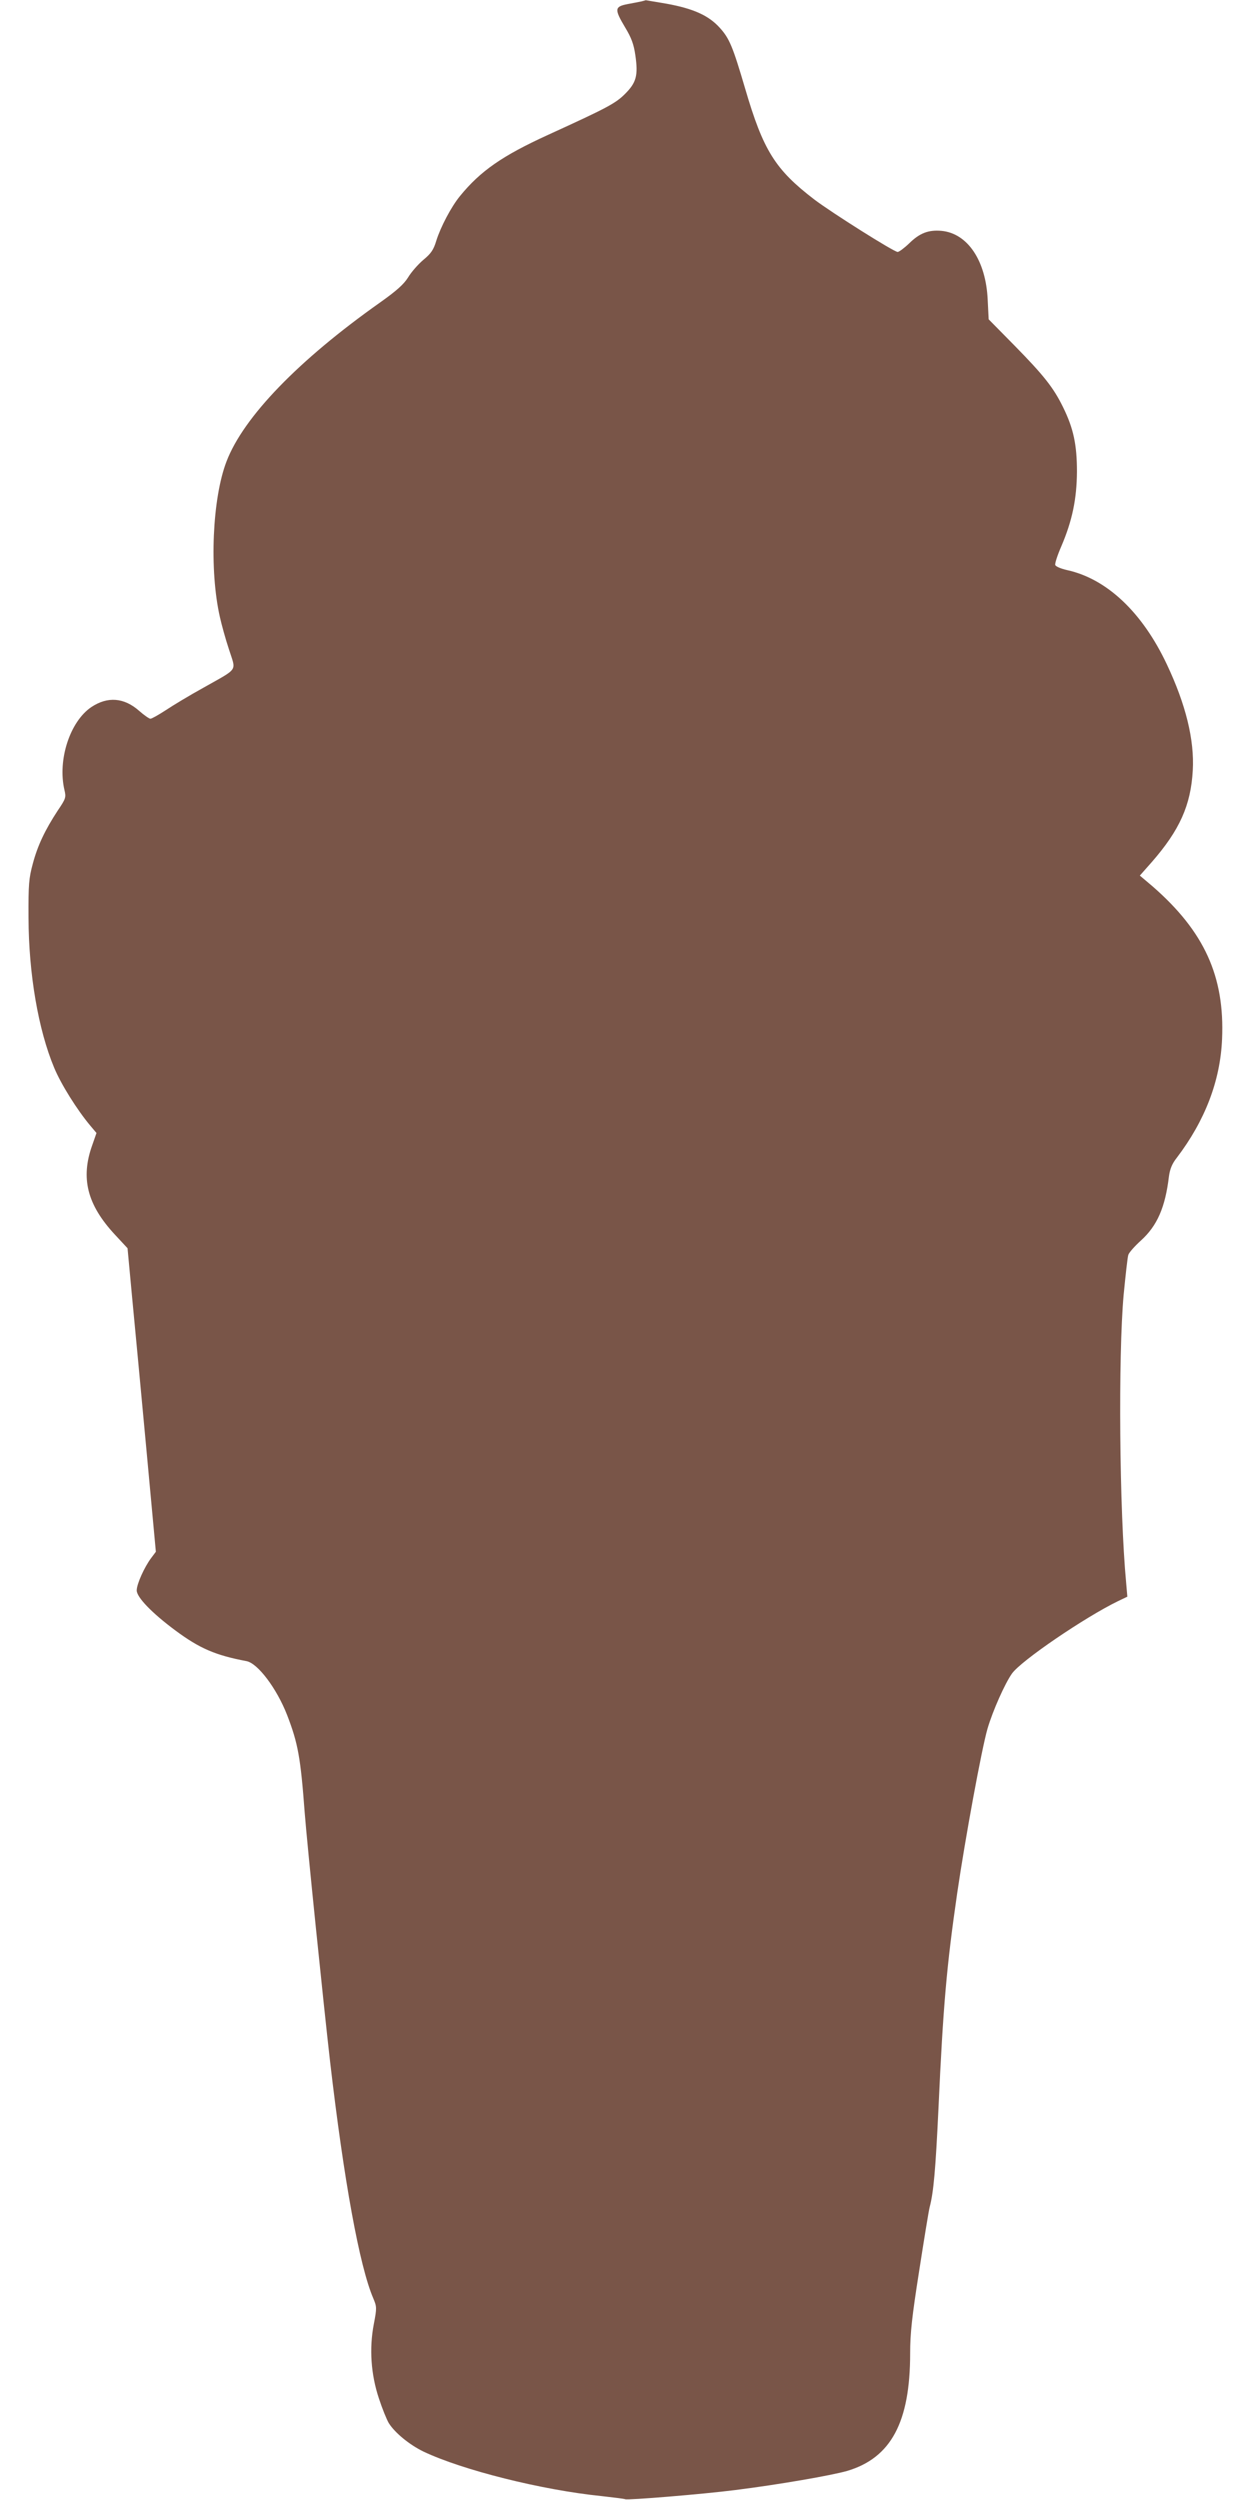 <?xml version="1.0" standalone="no"?>
<!DOCTYPE svg PUBLIC "-//W3C//DTD SVG 20010904//EN"
 "http://www.w3.org/TR/2001/REC-SVG-20010904/DTD/svg10.dtd">
<svg version="1.0" xmlns="http://www.w3.org/2000/svg"
 width="640pt" height="1280pt" viewBox="0 0 640 1280"
 preserveAspectRatio="xMidYMid meet">
<g transform="translate(0,1280) scale(0.1,-0.1)"
fill="#795548" stroke="none">
<path d="M3285 12793 c-11 -2 -44 -9 -72 -14 -67 -13 -68 -26 -12 -120 32 -53
44 -86 52 -142 15 -104 5 -140 -53 -198 -49 -49 -93 -72 -395 -210 -232 -106
-345 -184 -450 -313 -45 -55 -99 -158 -121 -228 -14 -47 -27 -66 -67 -99 -27
-23 -62 -63 -78 -90 -22 -35 -59 -68 -142 -127 -419 -296 -700 -587 -787 -814
-73 -189 -89 -556 -34 -798 8 -36 28 -110 46 -164 37 -117 53 -93 -132 -198
-69 -38 -155 -90 -191 -114 -37 -24 -72 -44 -79 -44 -6 0 -32 18 -57 40 -78
69 -162 75 -245 20 -110 -74 -174 -271 -138 -425 9 -38 7 -44 -35 -106 -64
-98 -102 -177 -127 -271 -20 -74 -23 -105 -22 -278 1 -287 50 -572 131 -766
35 -85 118 -217 185 -297 l32 -38 -22 -63 c-60 -168 -26 -304 116 -457 l65
-70 23 -247 c13 -136 46 -485 73 -777 l49 -530 -24 -32 c-35 -47 -74 -133 -74
-166 0 -35 78 -116 198 -205 124 -92 205 -127 364 -157 58 -11 155 -140 208
-276 56 -145 69 -218 90 -499 12 -158 97 -987 130 -1275 71 -612 151 -1049
221 -1212 18 -43 19 -49 3 -132 -24 -125 -15 -258 26 -381 17 -52 40 -109 51
-127 31 -49 105 -110 177 -145 200 -95 606 -197 912 -228 63 -7 118 -14 121
-16 11 -6 400 26 564 47 223 28 493 75 573 98 224 67 322 249 322 602 0 102 9
186 46 421 25 161 49 309 54 328 20 76 30 189 45 505 24 528 42 730 96 1103
41 280 125 737 155 841 27 92 89 231 125 282 46 66 376 290 543 371 l48 23 -6
70 c-35 371 -41 1164 -13 1475 10 102 20 194 24 205 3 11 32 44 64 73 84 76
125 170 144 329 5 37 16 65 40 95 145 191 223 394 232 608 14 321 -91 551
-356 782 l-65 55 61 69 c143 164 200 291 210 469 9 157 -36 339 -133 544 -125
265 -306 437 -510 482 -31 7 -58 18 -61 26 -3 7 11 50 31 96 56 131 79 242 80
382 0 139 -18 222 -71 330 -49 100 -98 162 -248 315 l-133 135 -5 100 c-9 201
-103 340 -236 353 -67 6 -112 -11 -166 -64 -25 -24 -52 -44 -59 -44 -19 0
-336 200 -426 268 -201 154 -262 251 -355 569 -63 214 -80 256 -130 311 -57
63 -135 98 -272 123 -59 10 -107 18 -107 18 -1 -1 -10 -3 -21 -6z"/>
</g>
</svg>
